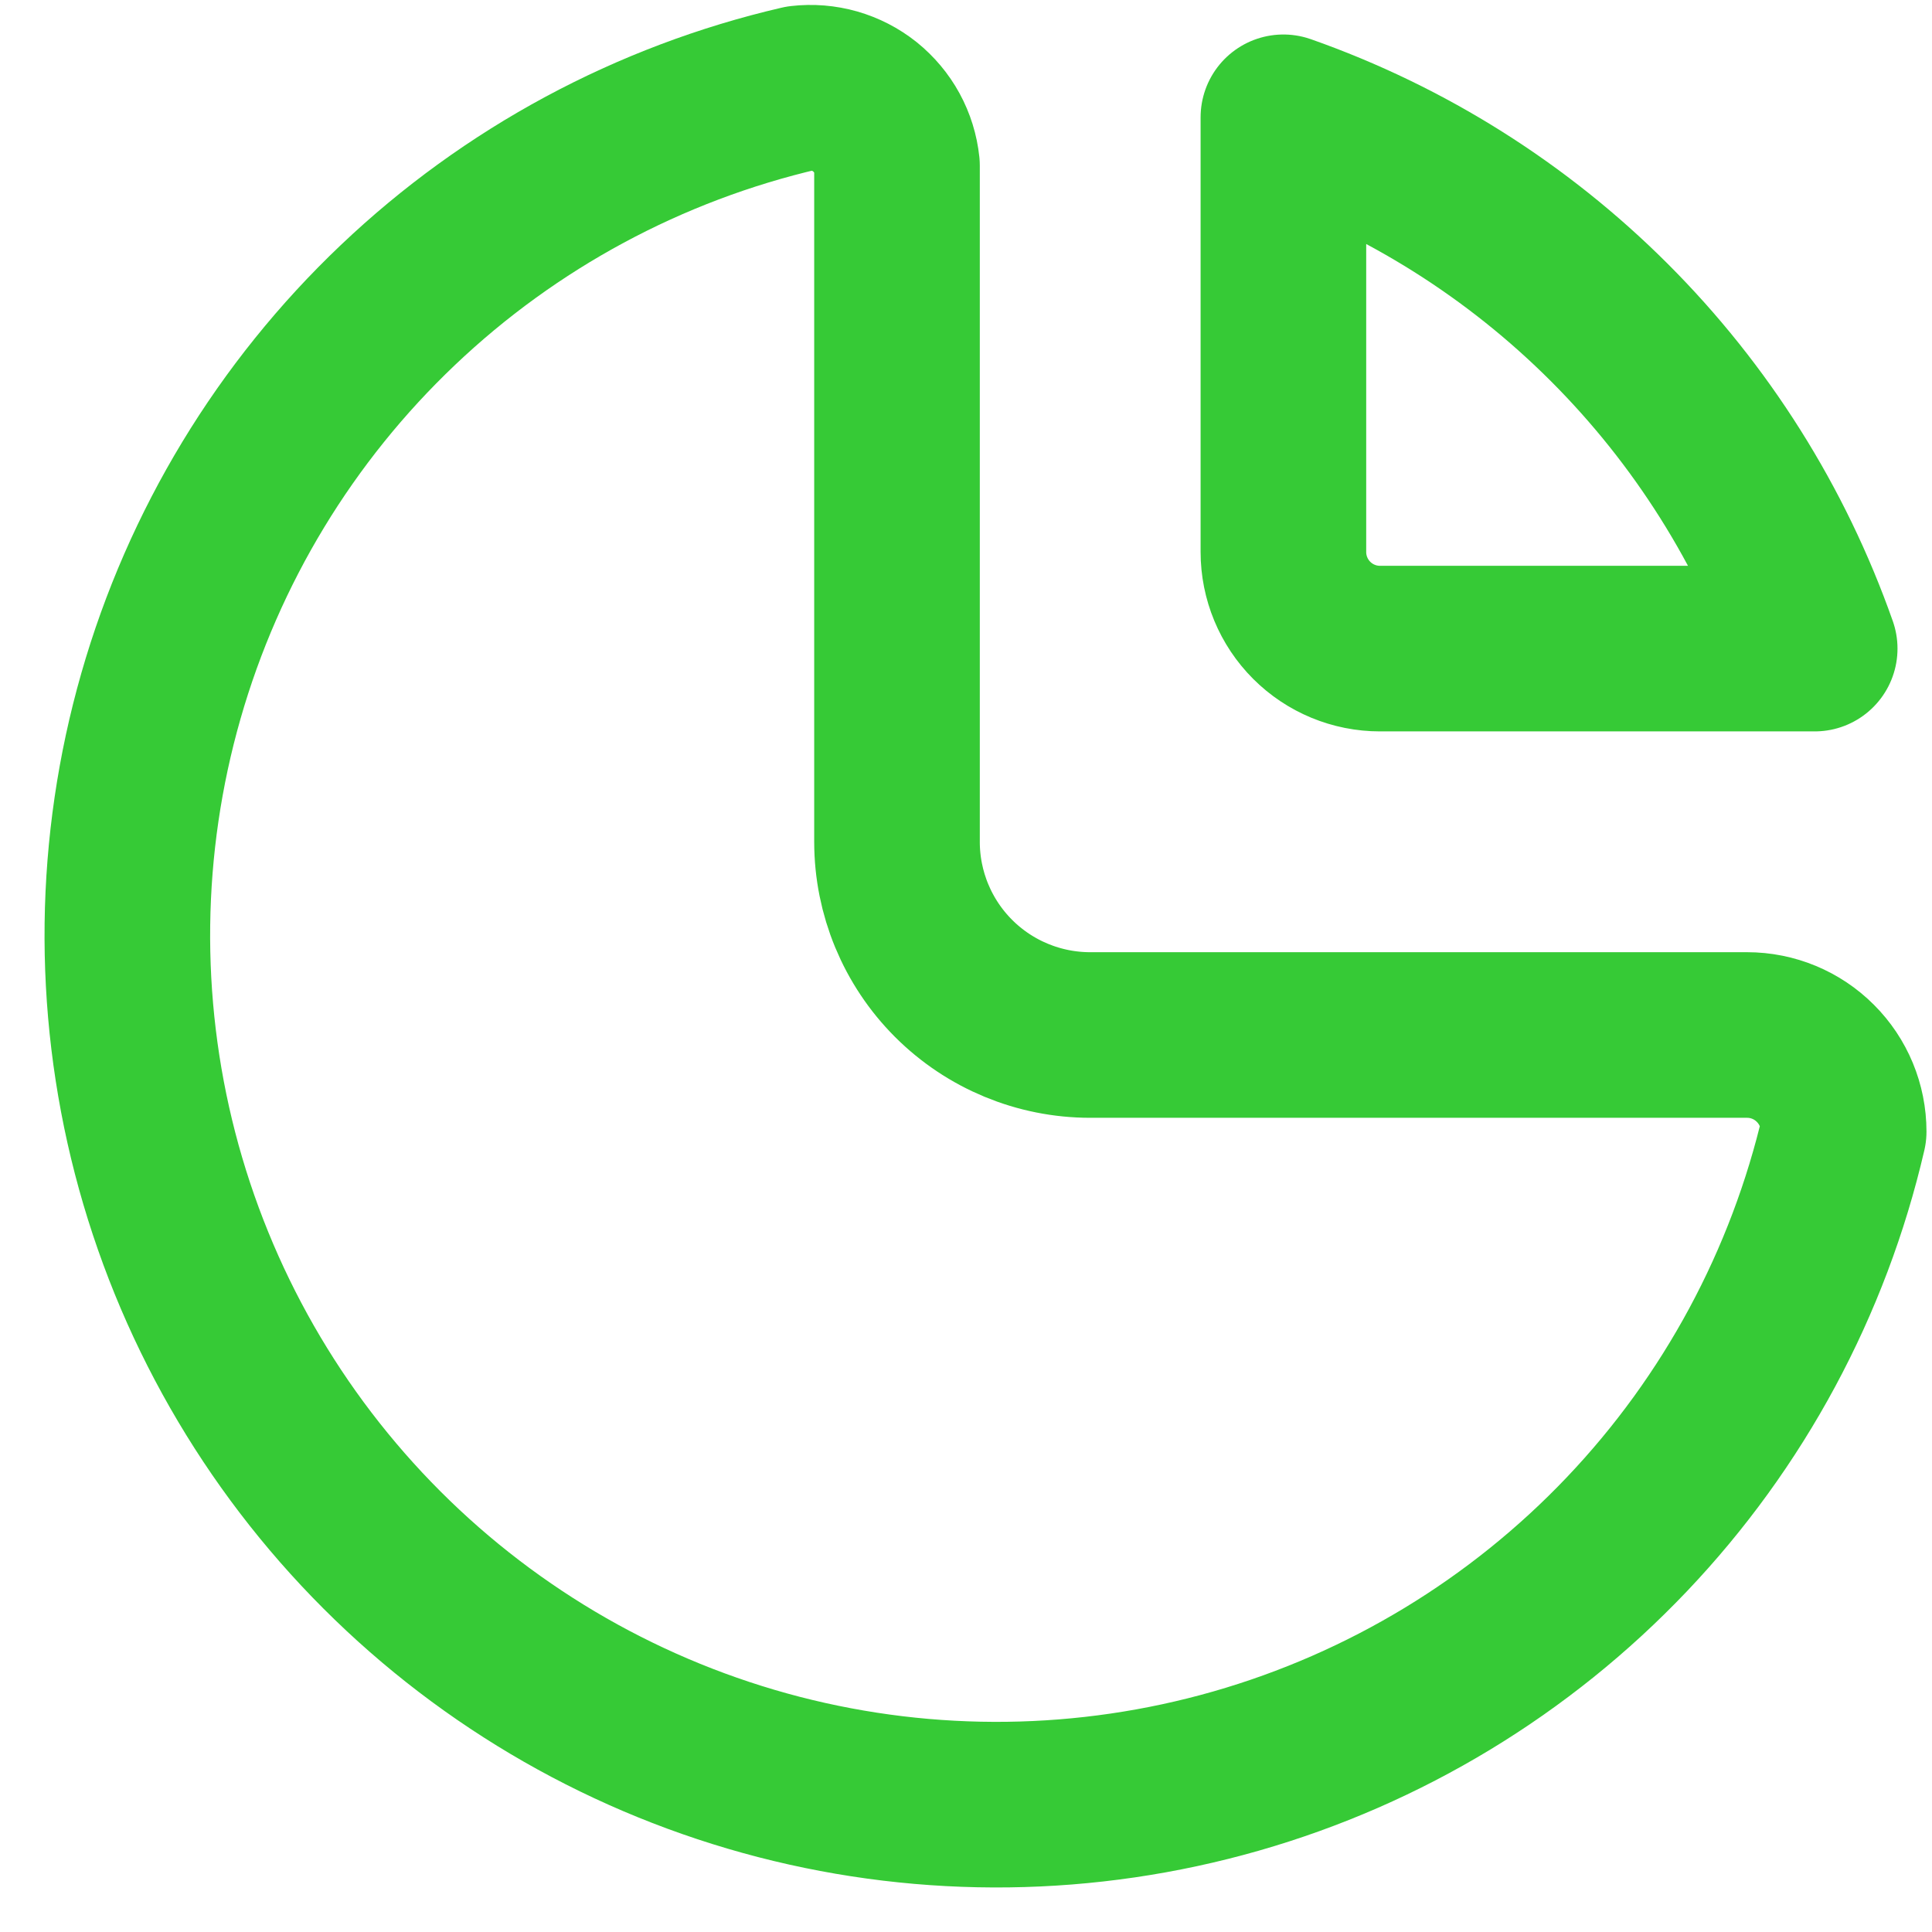 <svg width="35" height="35" viewBox="0 0 35 35" fill="none" xmlns="http://www.w3.org/2000/svg">
<path d="M14.5 1.6C11.762 2.235 9.245 3.59 7.208 5.526C5.17 7.462 3.688 9.907 2.915 12.609C2.142 15.31 2.105 18.17 2.809 20.89C3.514 23.611 4.933 26.093 6.92 28.08C8.907 30.067 11.389 31.486 14.11 32.191C16.83 32.895 19.69 32.858 22.391 32.085C25.093 31.312 27.538 29.83 29.474 27.793C31.41 25.756 32.765 23.238 33.4 20.5C33.4 20.036 33.216 19.591 32.887 19.263C32.559 18.934 32.114 18.75 31.65 18.75H19.75C18.822 18.75 17.931 18.381 17.275 17.725C16.619 17.069 16.25 16.178 16.25 15.25V3C16.228 2.793 16.166 2.592 16.066 2.409C15.966 2.226 15.83 2.065 15.668 1.934C15.505 1.804 15.318 1.708 15.117 1.65C14.917 1.593 14.707 1.576 14.5 1.6Z" stroke="#36CA36" stroke-width="3" stroke-linecap="round" stroke-linejoin="round"/>
<path d="M23.25 2.125C25.472 2.907 27.49 4.178 29.156 5.844C30.822 7.51 32.093 9.528 32.875 11.75H25C24.536 11.75 24.091 11.566 23.763 11.238C23.434 10.909 23.25 10.464 23.25 10V2.125Z" stroke="#36CA36" stroke-width="3" stroke-linecap="round" stroke-linejoin="round"/>
</svg>
